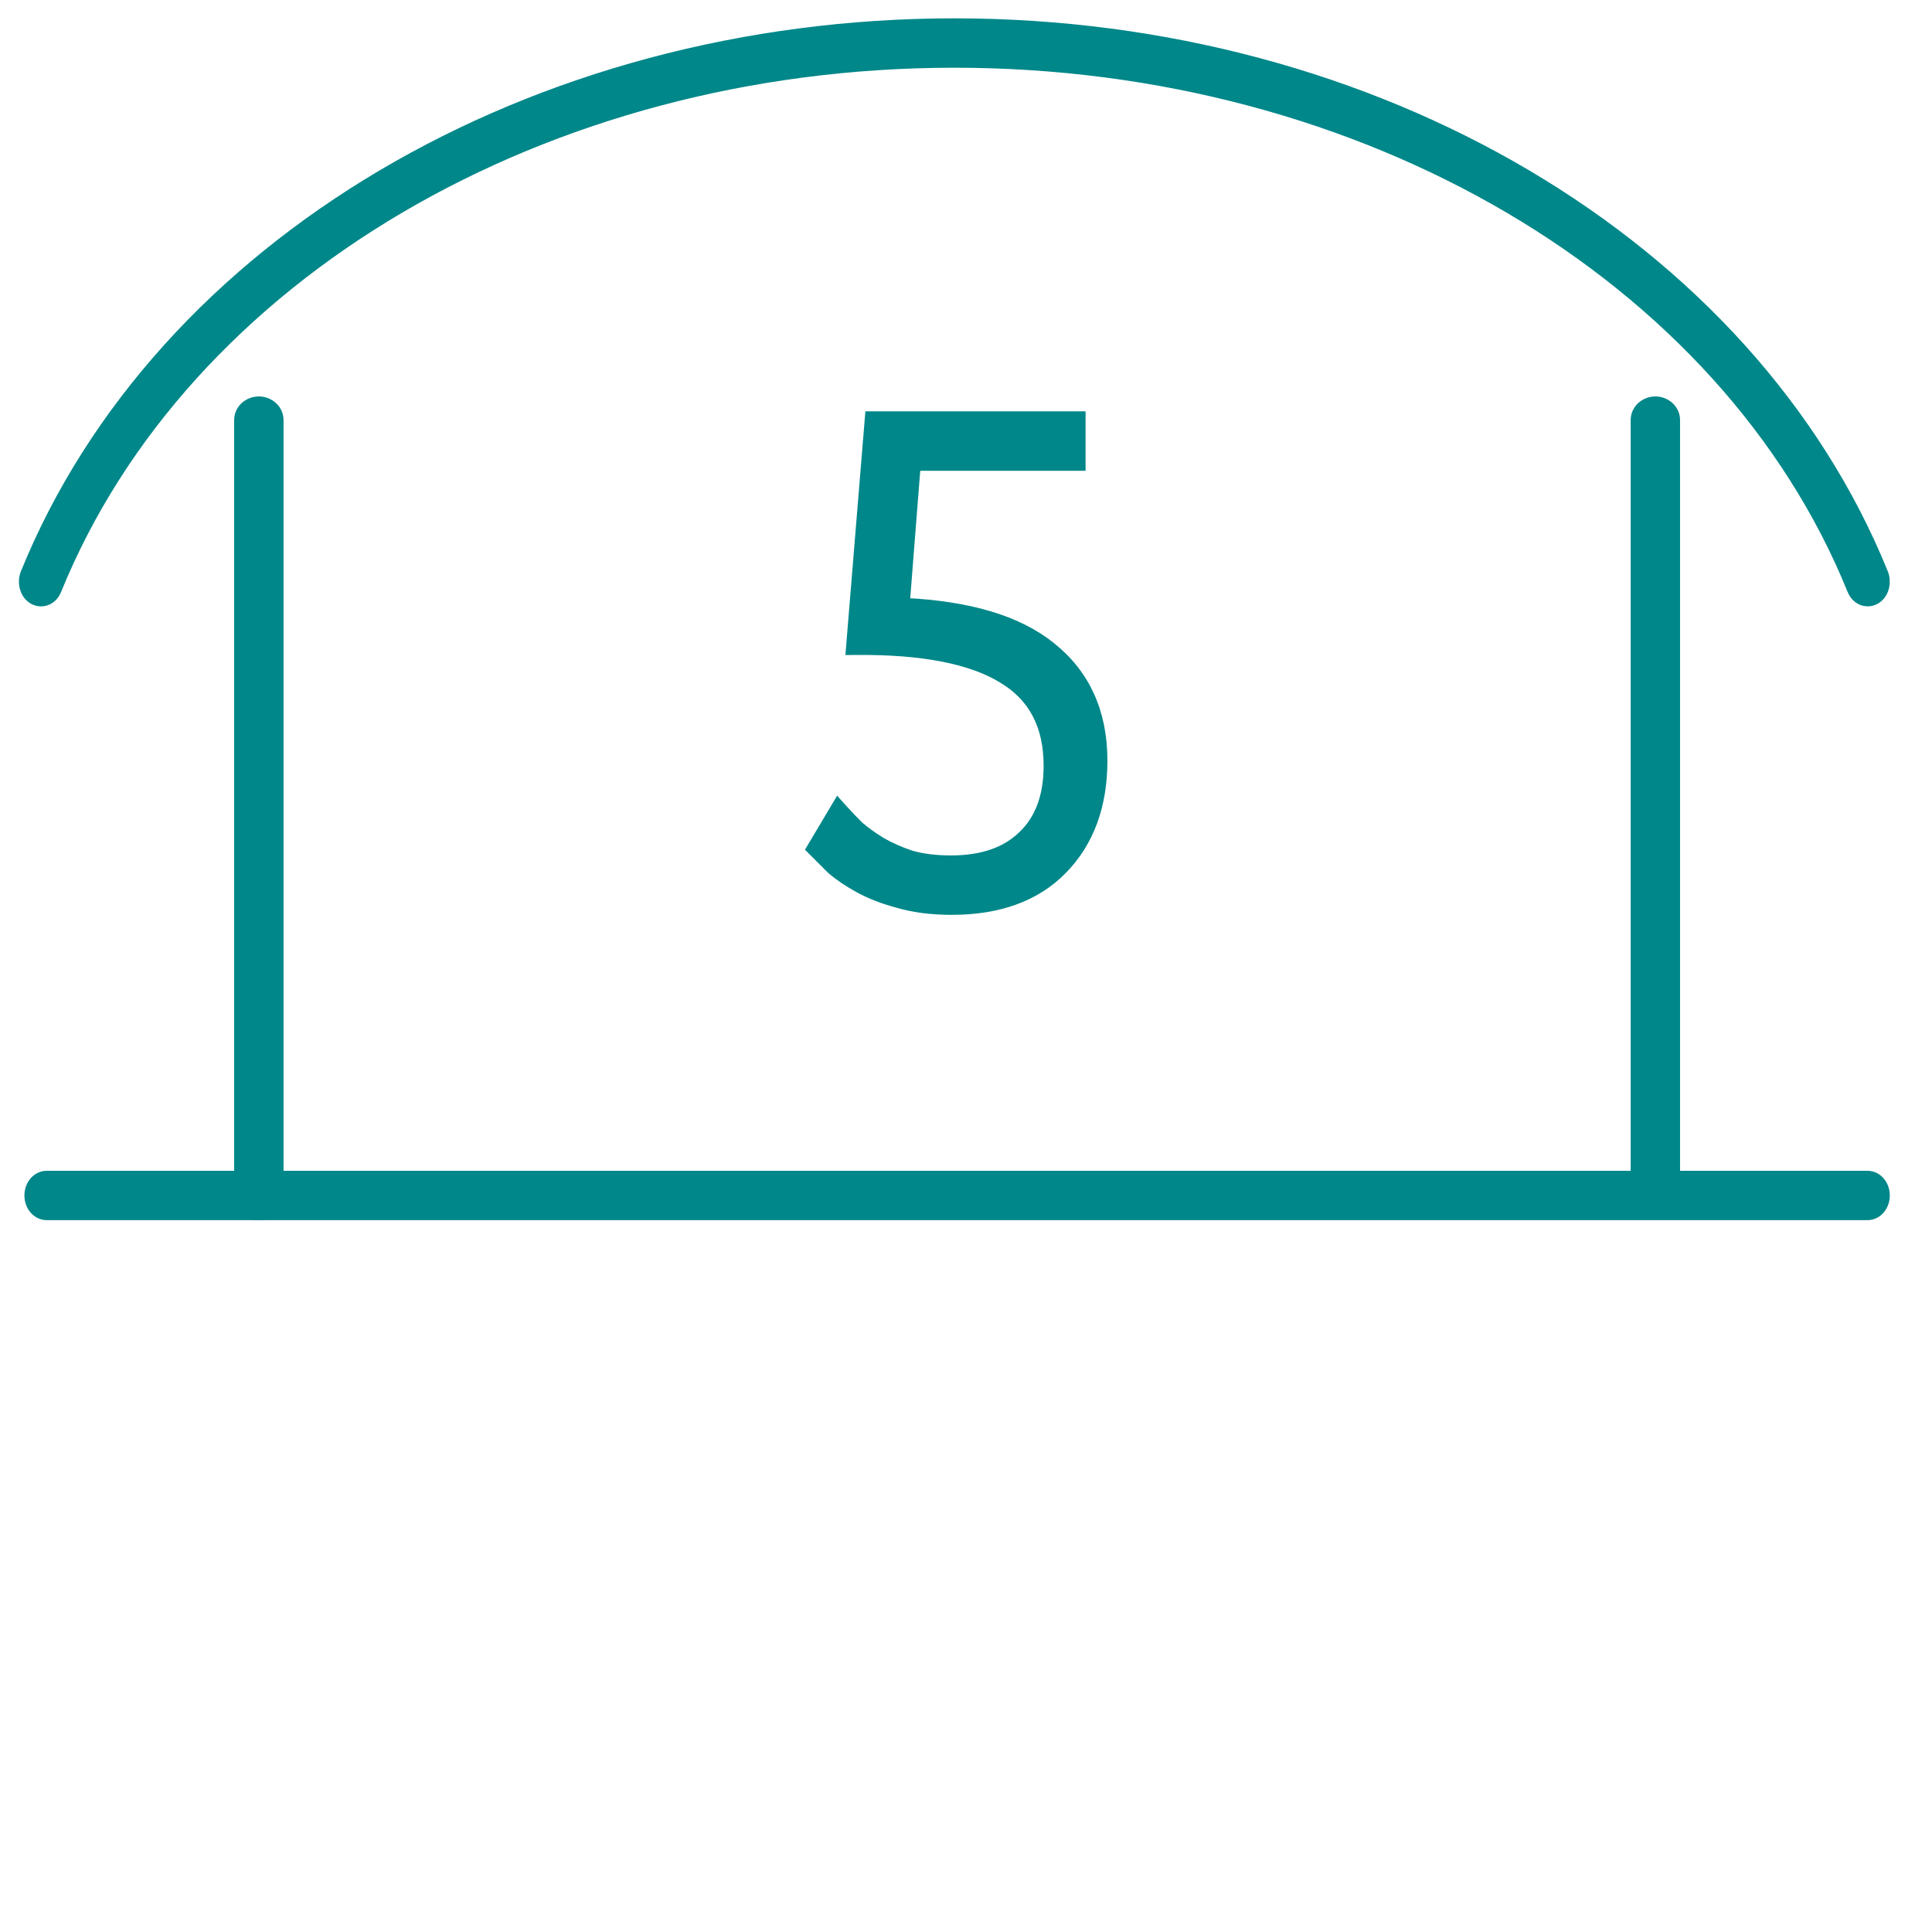 <?xml version="1.0" encoding="UTF-8"?>
<svg xmlns="http://www.w3.org/2000/svg" width="400" height="400" viewBox="0 0 400 400" fill="none">
  <path d="M9.676 251.12H386.639C387.65 251.12 388.463 250.582 388.975 249.915C389.487 249.248 389.761 248.393 389.761 247.508C389.761 246.623 389.487 245.767 388.975 245.101C388.463 244.434 387.65 243.896 386.639 243.896H9.676C8.665 243.896 7.852 244.434 7.34 245.101C6.829 245.767 6.555 246.623 6.555 247.508C6.555 248.393 6.829 249.248 7.34 249.915C7.852 250.582 8.665 251.12 9.676 251.12Z" fill="#008789" stroke="#008789" stroke-width="3"></path>
  <path d="M49.978 247.719C49.978 249.742 51.749 251.12 53.591 251.12C55.432 251.12 57.203 249.742 57.203 247.719V86.978C57.203 84.956 55.432 83.578 53.591 83.578C51.749 83.578 49.978 84.956 49.978 86.978V247.719Z" fill="#008789" stroke="#008789" stroke-width="3"></path>
  <path d="M339.113 247.111C339.113 249.133 340.884 250.512 342.725 250.512C344.567 250.512 346.337 249.133 346.337 247.111V86.978C346.337 84.956 344.567 83.578 342.725 83.578C340.884 83.578 339.113 84.956 339.113 86.978V247.111Z" fill="#008789" stroke="#008789" stroke-width="3"></path>
  <path d="M7.107 119.414L7.108 119.414L7.107 119.414ZM383.923 122.005L383.923 122.006C384.377 123.124 385.375 124.04 386.691 124.04C387.279 124.04 387.841 123.843 388.311 123.51L388.319 123.504L388.327 123.498C389.077 122.951 389.493 122.128 389.663 121.346C389.835 120.554 389.786 119.668 389.461 118.856L389.459 118.851C361.865 50.791 284.612 5.297 197.588 5.297C110.563 5.297 33.375 50.792 5.718 118.85L5.716 118.856C5.39 119.668 5.342 120.554 5.514 121.346C5.683 122.128 6.099 122.951 6.85 123.498C7.634 124.071 8.602 124.202 9.481 123.855C10.322 123.523 10.926 122.82 11.254 122.004C37.81 56.65 112.525 12.521 197.588 12.521C282.654 12.521 357.443 56.652 383.923 122.005Z" fill="#008789" stroke="#008789" stroke-width="3"></path>
  <path d="M223.639 87.397V86.28H222.522H181.223H180.195L180.111 87.305L176.342 133.277L176.243 134.493L177.463 134.484C191.157 134.384 201.154 136.392 207.62 140.349L207.62 140.349L207.631 140.356C213.982 144.147 217.185 150.136 217.185 158.539C217.185 164.949 215.347 169.748 211.806 173.102L211.801 173.108L211.796 173.113C208.343 176.472 203.43 178.223 196.899 178.223C193.774 178.223 191.023 177.882 188.635 177.216C186.3 176.436 184.222 175.516 182.397 174.461C180.651 173.393 179.107 172.283 177.762 171.134C176.478 169.849 175.398 168.718 174.517 167.74L173.503 166.614L172.728 167.915L168.508 175L168.063 175.746L168.677 176.36L172.144 179.827L172.172 179.855L172.202 179.881C173.783 181.252 175.712 182.551 177.976 183.786C180.277 185.041 182.973 186.075 186.049 186.896C189.283 187.833 192.954 188.293 197.049 188.293C206.711 188.293 214.365 185.563 219.852 179.97C225.421 174.297 228.16 166.761 228.16 157.484C228.16 147.539 224.62 139.665 217.492 134.003C210.687 128.52 200.549 125.543 187.25 124.915L189.491 96.351H222.522H223.639V95.234V87.397Z" fill="#008789" stroke="#008789" stroke-width="2.233"></path>
</svg>
